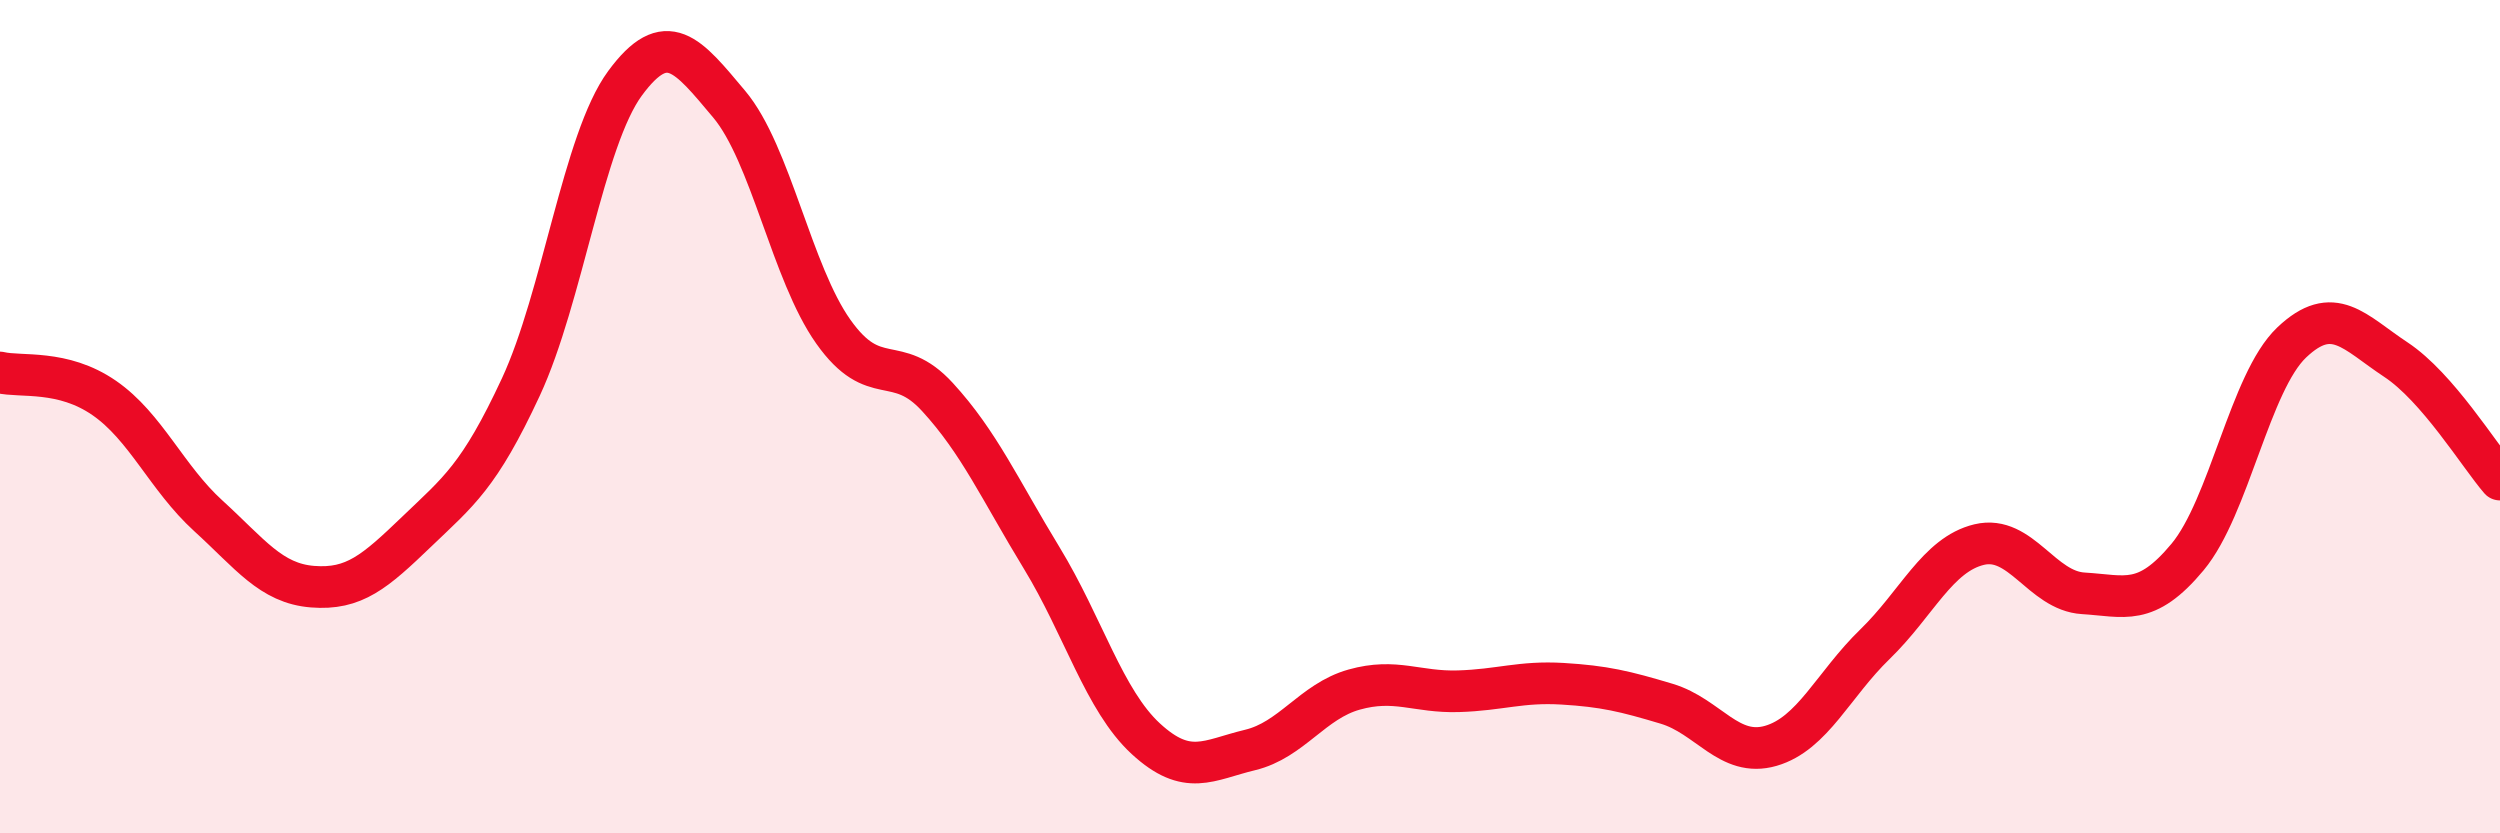 
    <svg width="60" height="20" viewBox="0 0 60 20" xmlns="http://www.w3.org/2000/svg">
      <path
        d="M 0,8.94 C 0.5,9.06 1.5,8.86 2.5,9.55 C 3.5,10.24 4,11.47 5,12.38 C 6,13.29 6.5,14 7.5,14.08 C 8.5,14.16 9,13.72 10,12.76 C 11,11.8 11.5,11.44 12.5,9.29 C 13.5,7.14 14,3.36 15,2 C 16,0.64 16.5,1.31 17.5,2.5 C 18.5,3.69 19,6.55 20,7.96 C 21,9.37 21.5,8.44 22.5,9.53 C 23.5,10.62 24,11.75 25,13.39 C 26,15.03 26.5,16.81 27.5,17.73 C 28.5,18.65 29,18.24 30,18 C 31,17.76 31.5,16.83 32.5,16.55 C 33.5,16.27 34,16.62 35,16.59 C 36,16.56 36.5,16.35 37.5,16.41 C 38.5,16.47 39,16.59 40,16.89 C 41,17.19 41.5,18.19 42.5,17.9 C 43.5,17.61 44,16.43 45,15.46 C 46,14.49 46.5,13.31 47.5,13.07 C 48.5,12.83 49,14.18 50,14.24 C 51,14.3 51.5,14.57 52.5,13.37 C 53.5,12.17 54,9.17 55,8.22 C 56,7.27 56.5,7.97 57.5,8.63 C 58.5,9.29 59.5,10.93 60,11.51L60 20L0 20Z"
        fill="#EB0A25"
        opacity="0.1"
        stroke-linecap="round"
        stroke-linejoin="round"
      />
      <path
        d="M 0,8.94 C 0.5,9.06 1.5,8.86 2.5,9.55 C 3.5,10.24 4,11.47 5,12.38 C 6,13.29 6.5,14 7.5,14.08 C 8.5,14.16 9,13.72 10,12.76 C 11,11.8 11.5,11.44 12.5,9.29 C 13.5,7.14 14,3.36 15,2 C 16,0.64 16.5,1.31 17.5,2.5 C 18.5,3.69 19,6.55 20,7.96 C 21,9.37 21.5,8.44 22.5,9.53 C 23.5,10.62 24,11.75 25,13.39 C 26,15.03 26.5,16.81 27.5,17.73 C 28.5,18.65 29,18.24 30,18 C 31,17.76 31.5,16.83 32.5,16.55 C 33.5,16.27 34,16.62 35,16.59 C 36,16.56 36.5,16.35 37.5,16.41 C 38.5,16.47 39,16.59 40,16.89 C 41,17.19 41.5,18.19 42.5,17.9 C 43.5,17.61 44,16.43 45,15.46 C 46,14.49 46.5,13.31 47.5,13.07 C 48.5,12.83 49,14.18 50,14.24 C 51,14.3 51.5,14.57 52.5,13.37 C 53.5,12.17 54,9.17 55,8.22 C 56,7.27 56.5,7.97 57.5,8.63 C 58.5,9.29 59.5,10.93 60,11.51"
        stroke="#EB0A25"
        stroke-width="1"
        fill="none"
        stroke-linecap="round"
        stroke-linejoin="round"
      />
    </svg>
  